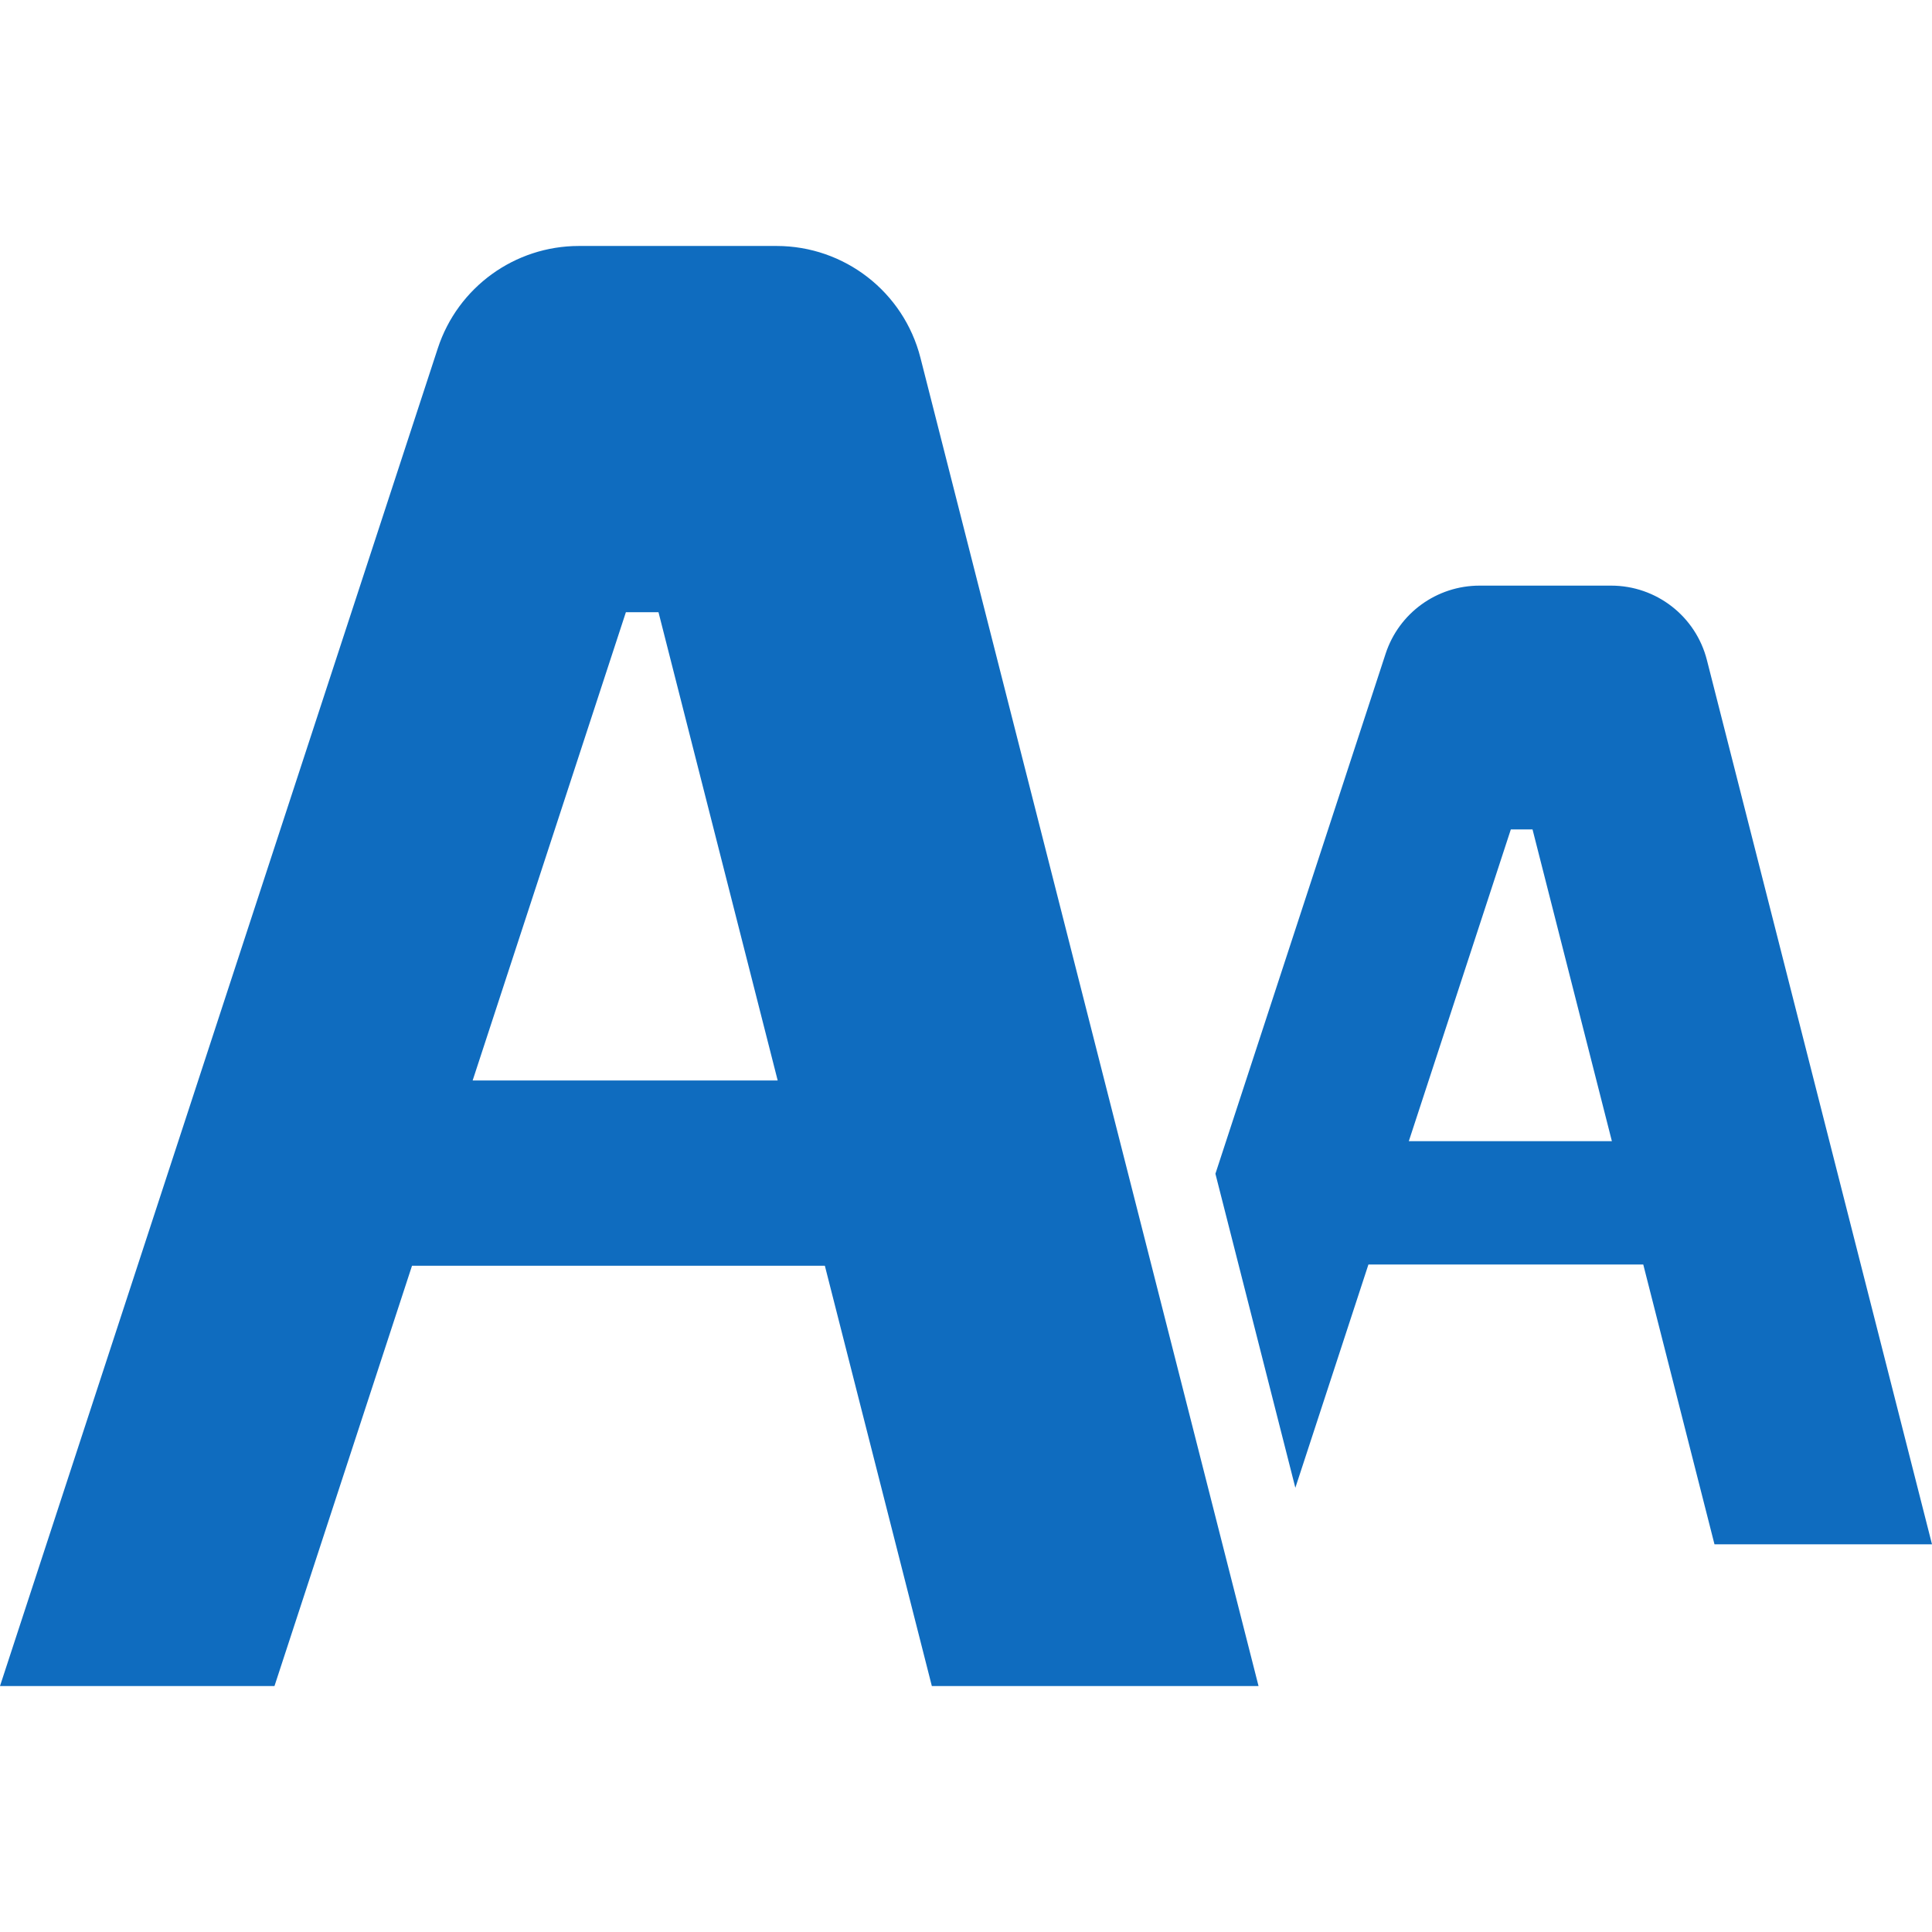 <?xml version="1.0" encoding="utf-8"?>

<!DOCTYPE svg PUBLIC "-//W3C//DTD SVG 1.1//EN" "http://www.w3.org/Graphics/SVG/1.1/DTD/svg11.dtd">
<!-- Uploaded to: SVG Repo, www.svgrepo.com, Generator: SVG Repo Mixer Tools https://www.svgrepo.com/svg/479249/font-size-1 -->
<svg height="800px" width="800px" version="1.1" id="_x32_" xmlns="http://www.w3.org/2000/svg"
    xmlns:xlink="http://www.w3.org/1999/xlink" viewBox="0 0 512 512" xml:space="preserve">
    <g>
        <path fill="#0f6cbf" class="st0" d="M452.349,174.924c-2.95-11.607-13.402-19.726-25.377-19.726h-34.875c-11.326,0-21.369,7.27-24.892,18.034
		l-45.107,137.825l21.184,83.224l19.365-59.17h72.836l18.873,74.142H512L452.349,174.924z M373.354,302.417l27.032-82.607h5.751
		l21.028,82.607H373.354z" />
        <path fill="#0f6cbf" class="st0" d="M205.804,65.185h-52.385c-17.012,0-32.097,10.933-37.392,27.108L0,446.815h72.74l36.447-111.374h109.41
		l28.35,111.374h86.578L243.929,94.818C239.492,77.385,223.794,65.185,205.804,65.185z M125.257,286.338l40.61-124.094h8.641
		l31.588,124.094H125.257z" />
    </g>
</svg>
